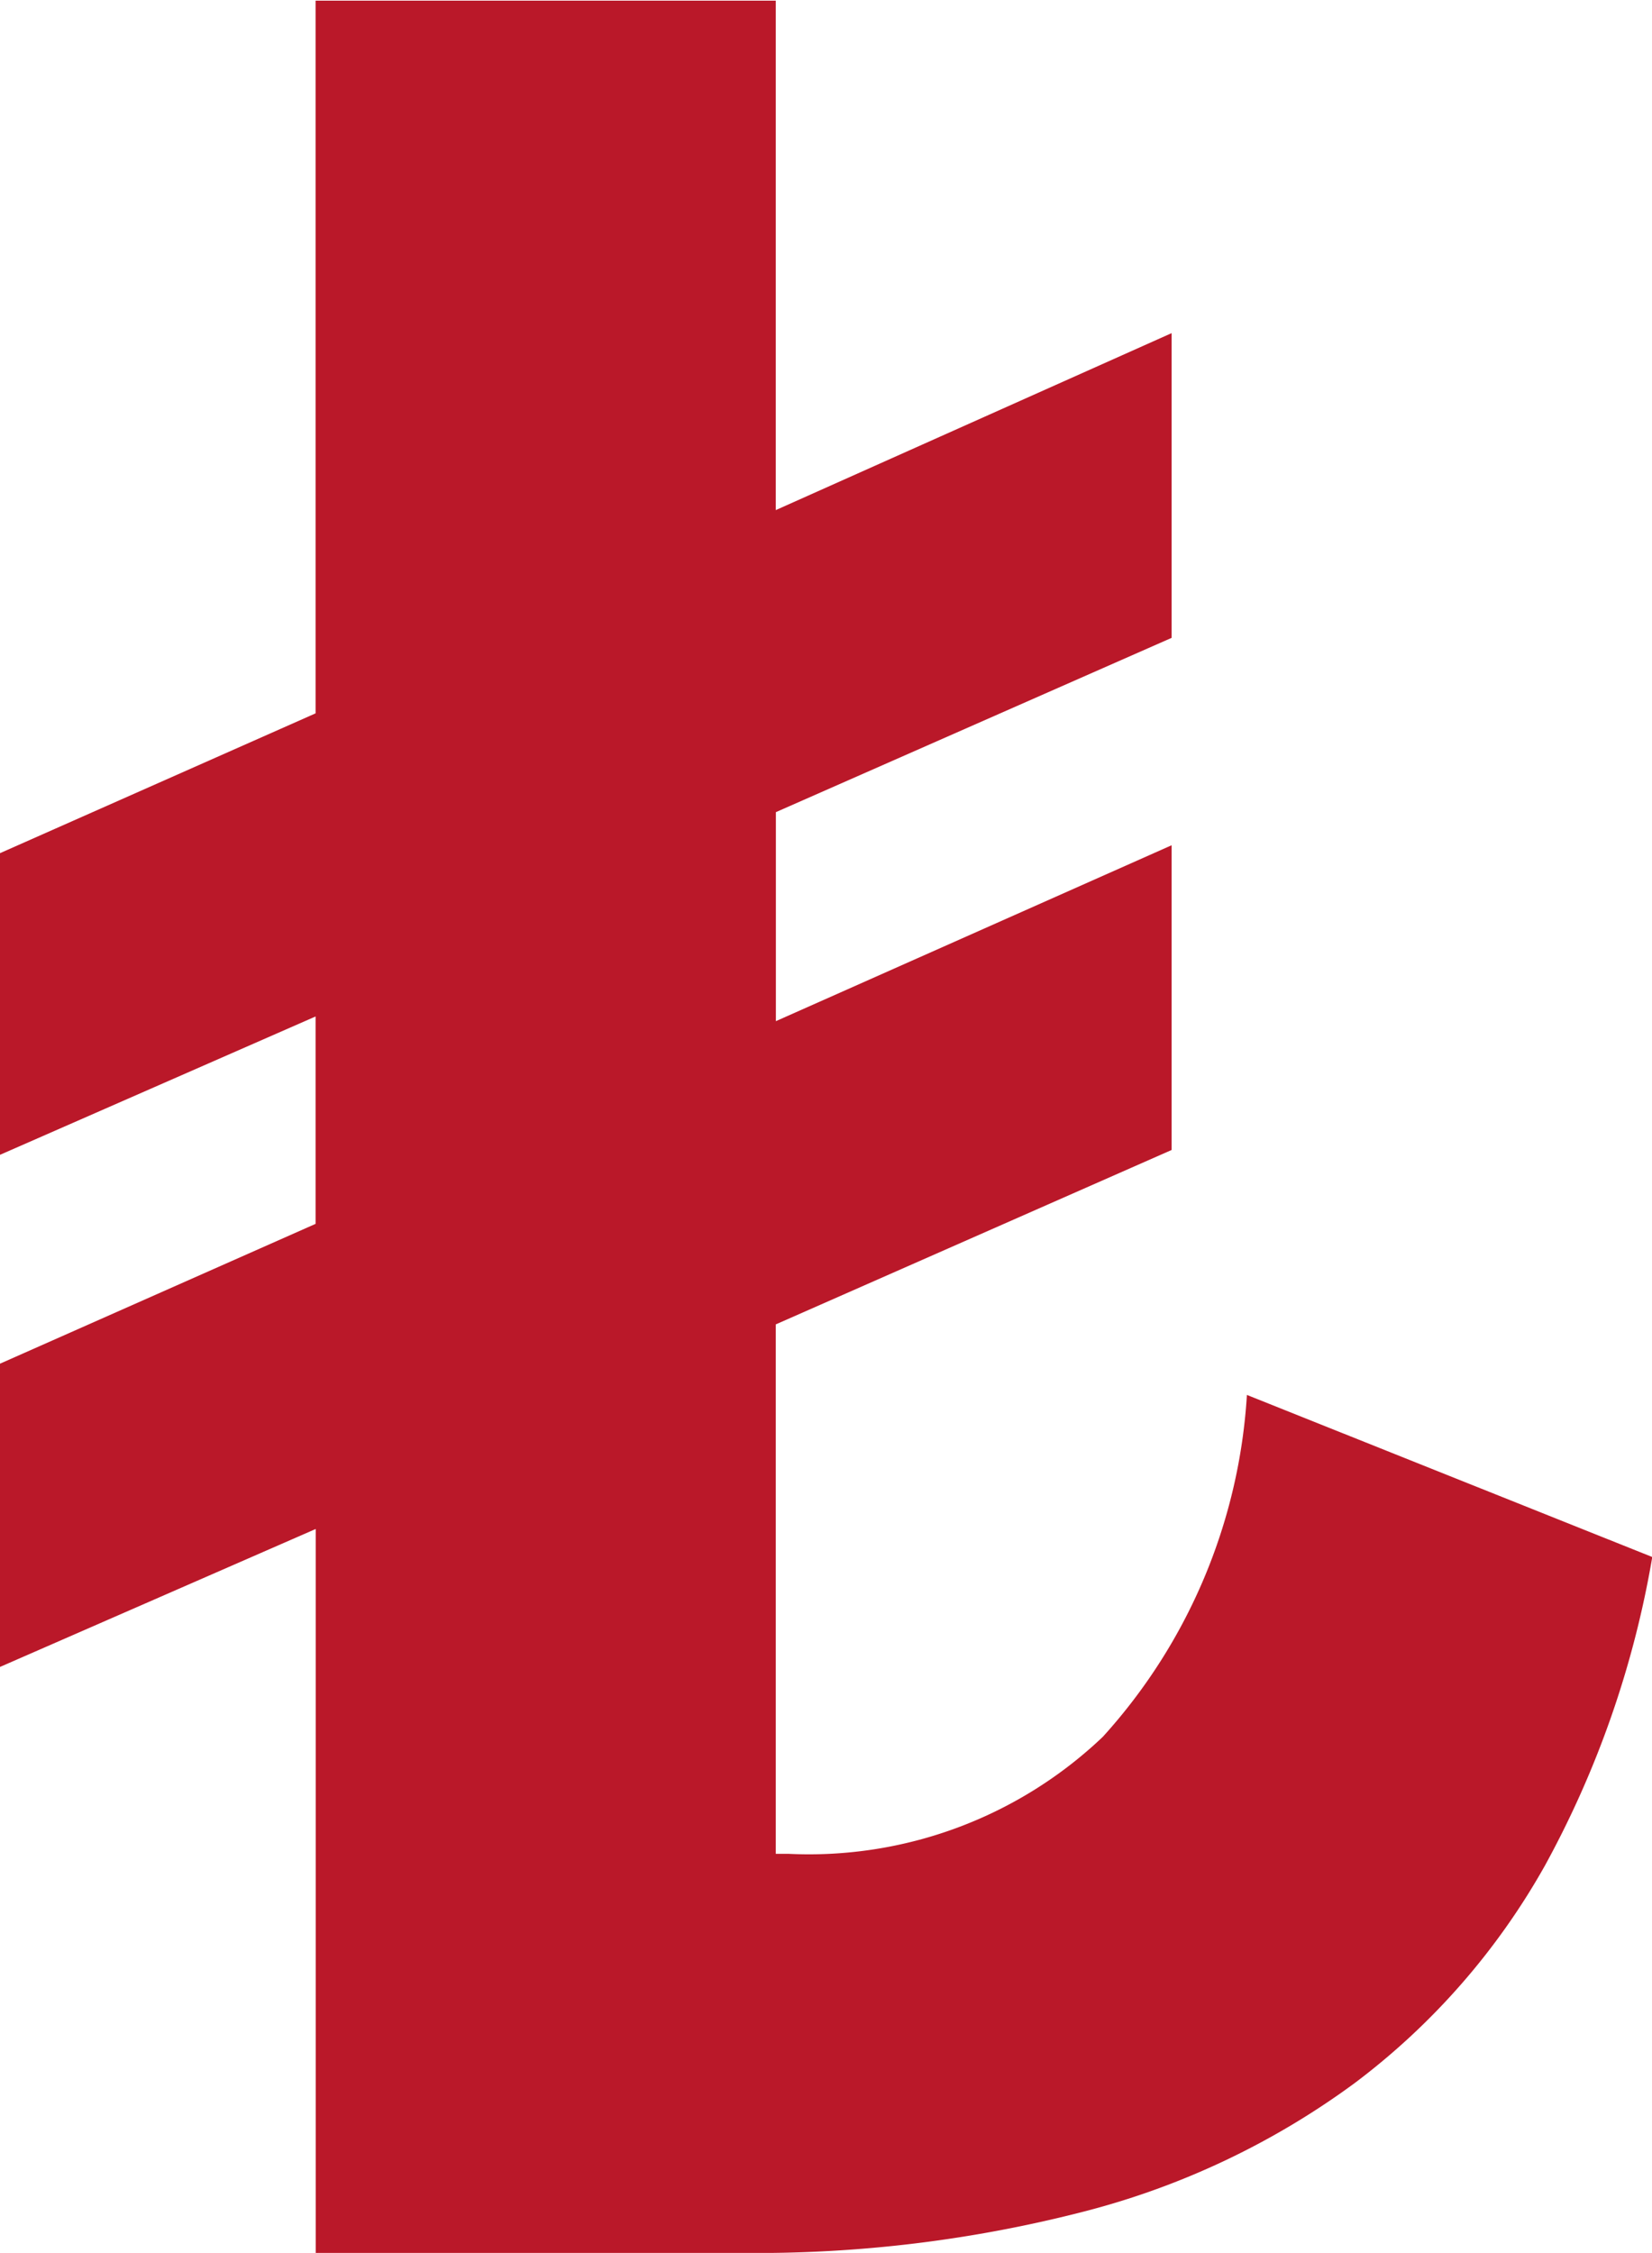 <svg xmlns="http://www.w3.org/2000/svg" width="12.328" height="16.805" viewBox="0 0 12.328 16.805"><path d="M-.141-6.926v3.949h.094A3.18,3.18,0,0,0,2.3-3.85,4.169,4.169,0,0,0,3.375-6.4L6.4-5.191a7.341,7.341,0,0,1-.8,2.3A5.226,5.226,0,0,1,4.178-1.266a5.876,5.876,0,0,1-2.01.955A9.782,9.782,0,0,1-.387,0H-3.574V-5.4L-5.93-4.371V-6.633l2.355-1.043V-9.223L-5.93-8.191v-2.25l2.355-1.043V-16.8H-.141v3.8L2.813-14.32v2.273l-2.953,1.3v1.559L2.813-10.5v2.273Z" transform="translate(5.93 16.805)" fill="#ba1829"/></svg>